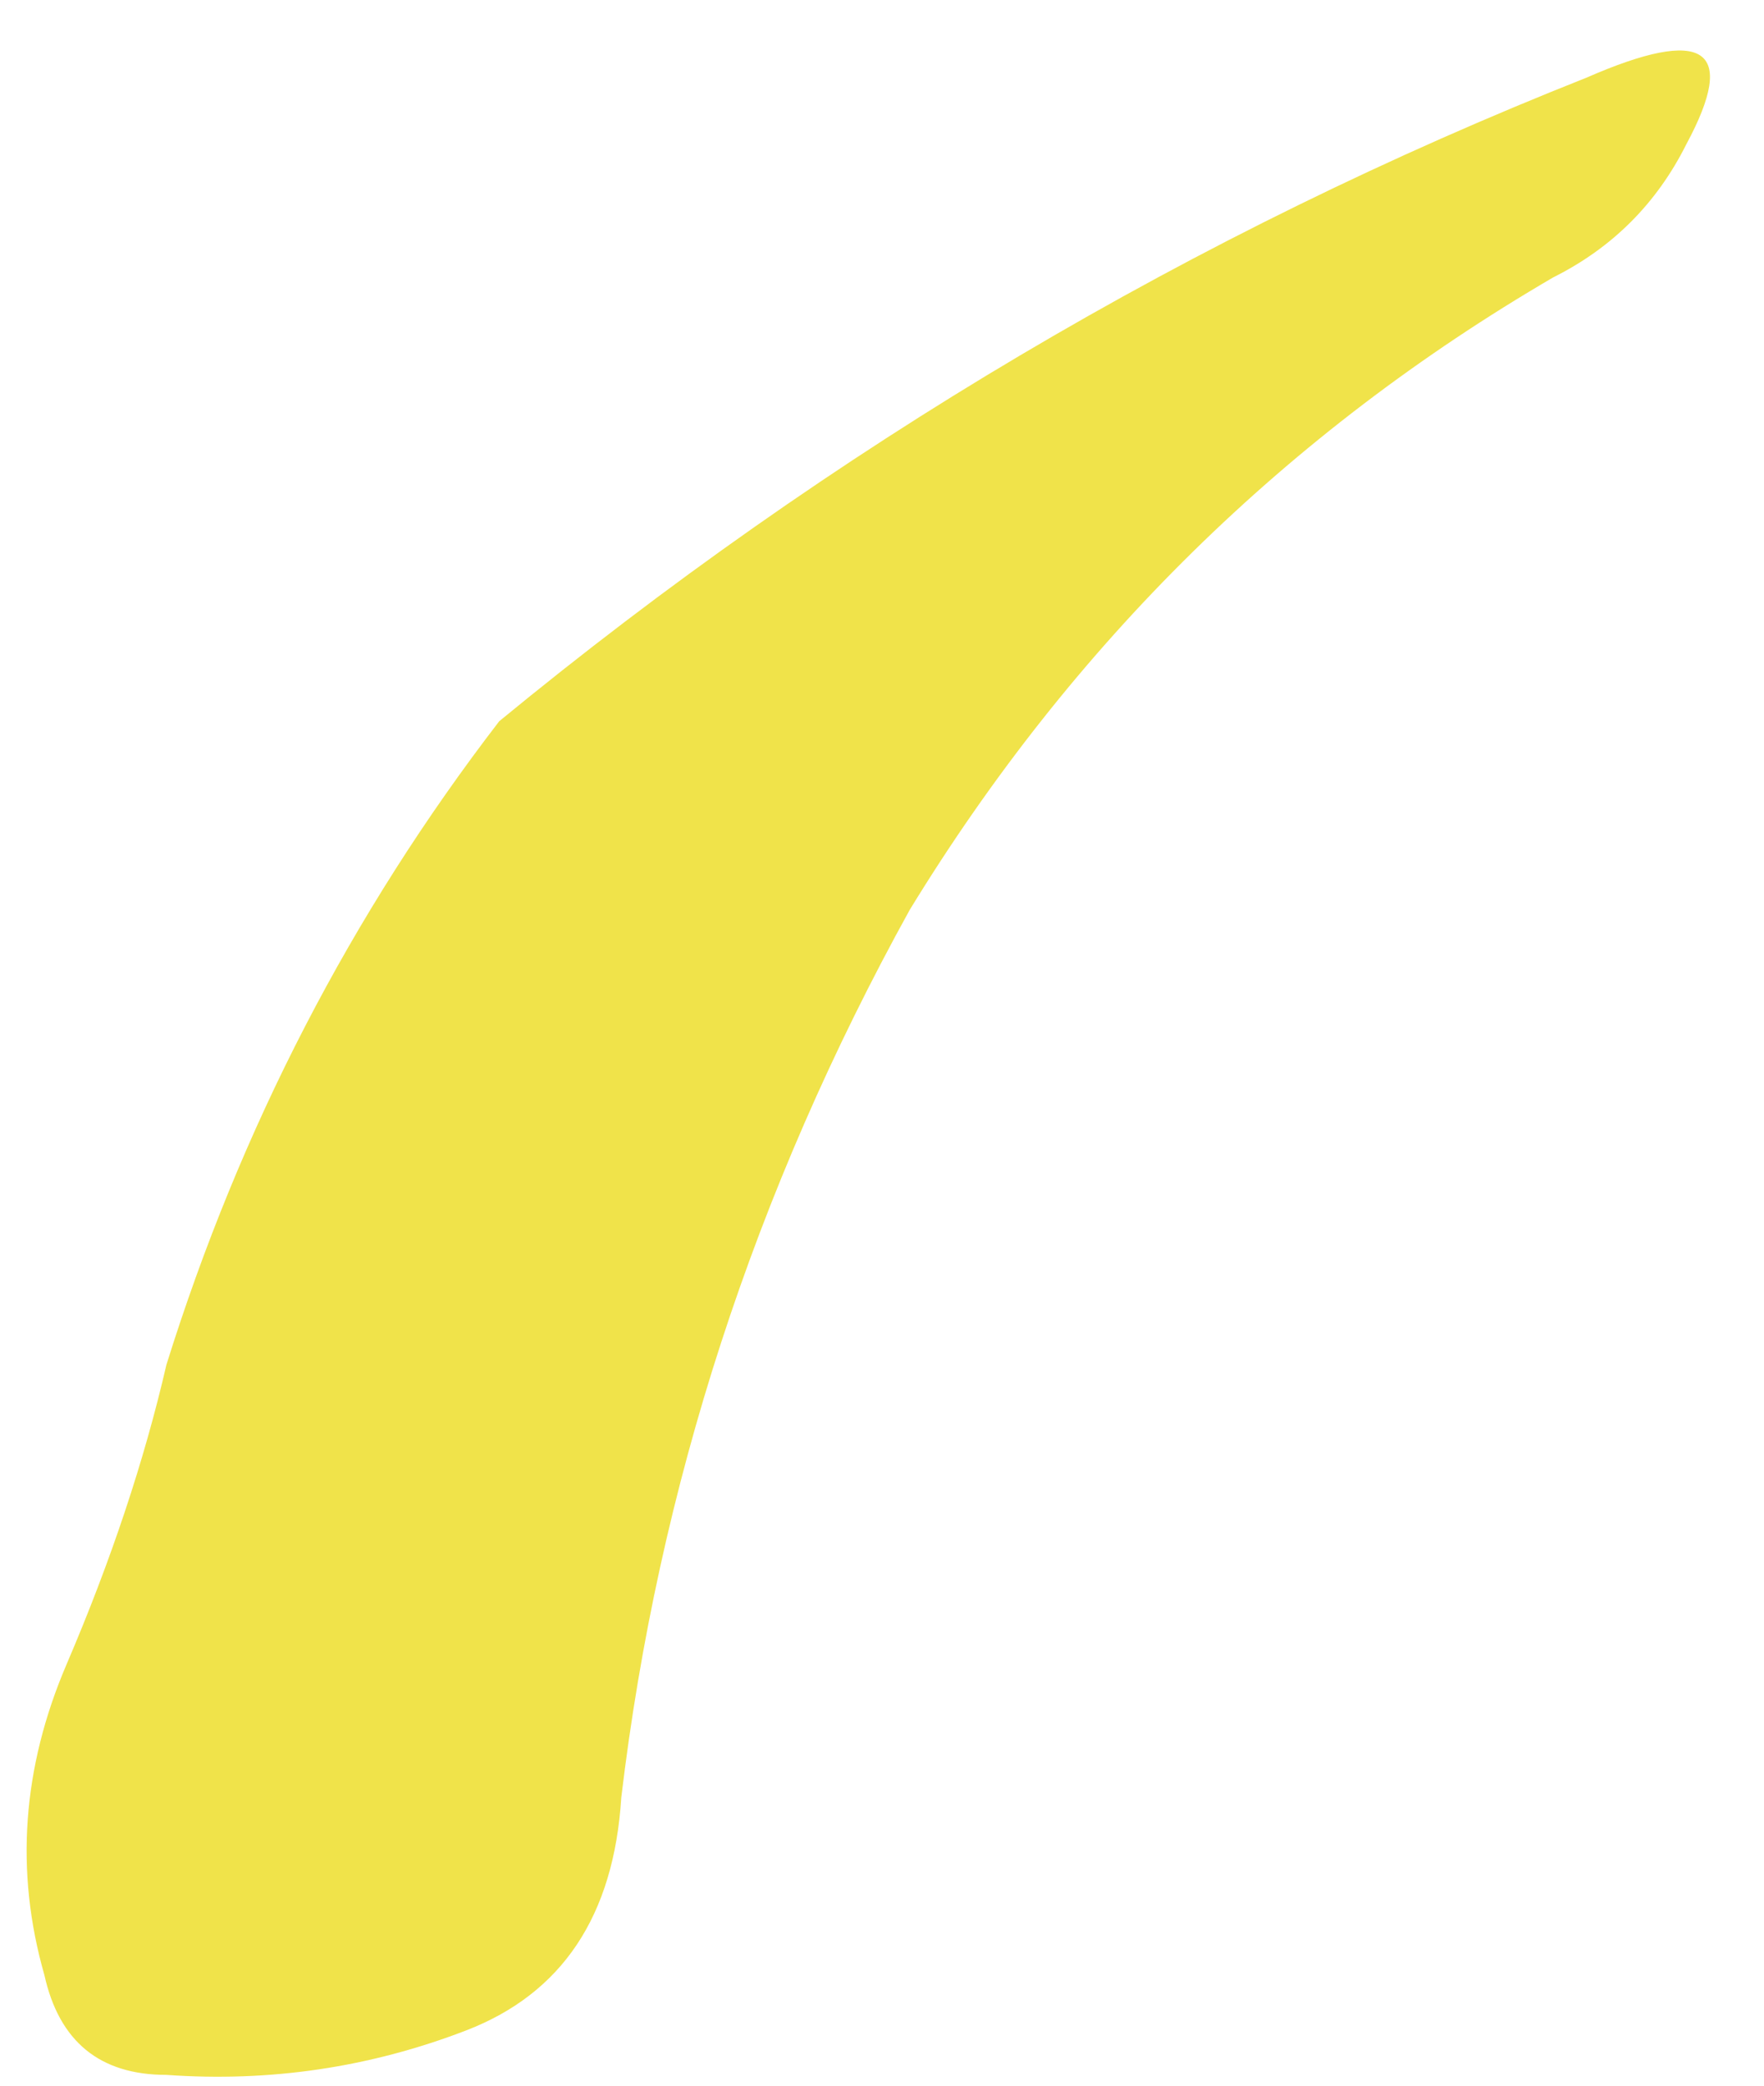<?xml version="1.0" encoding="UTF-8" standalone="no"?>
<svg xmlns:xlink="http://www.w3.org/1999/xlink" height="9.4px" width="7.95px" xmlns="http://www.w3.org/2000/svg">
  <g transform="matrix(1.0, 0.0, 0.0, 1.0, 6.65, 13.0)">
    <path d="M0.95 -12.35 Q0.75 -11.95 0.35 -11.75 -1.45 -10.7 -2.55 -8.9 -3.6 -7.0 -3.85 -4.9 -3.9 -4.1 -4.55 -3.85 -5.2 -3.6 -5.9 -3.65 -6.35 -3.65 -6.45 -4.1 -6.65 -4.8 -6.35 -5.5 -6.05 -6.2 -5.9 -6.85 -5.4 -8.45 -4.4 -9.75 -2.15 -11.6 0.5 -12.65 1.3 -13.0 0.95 -12.35" fill="#f0e34a" fill-rule="evenodd" stroke="none"/>
  </g>
</svg>
